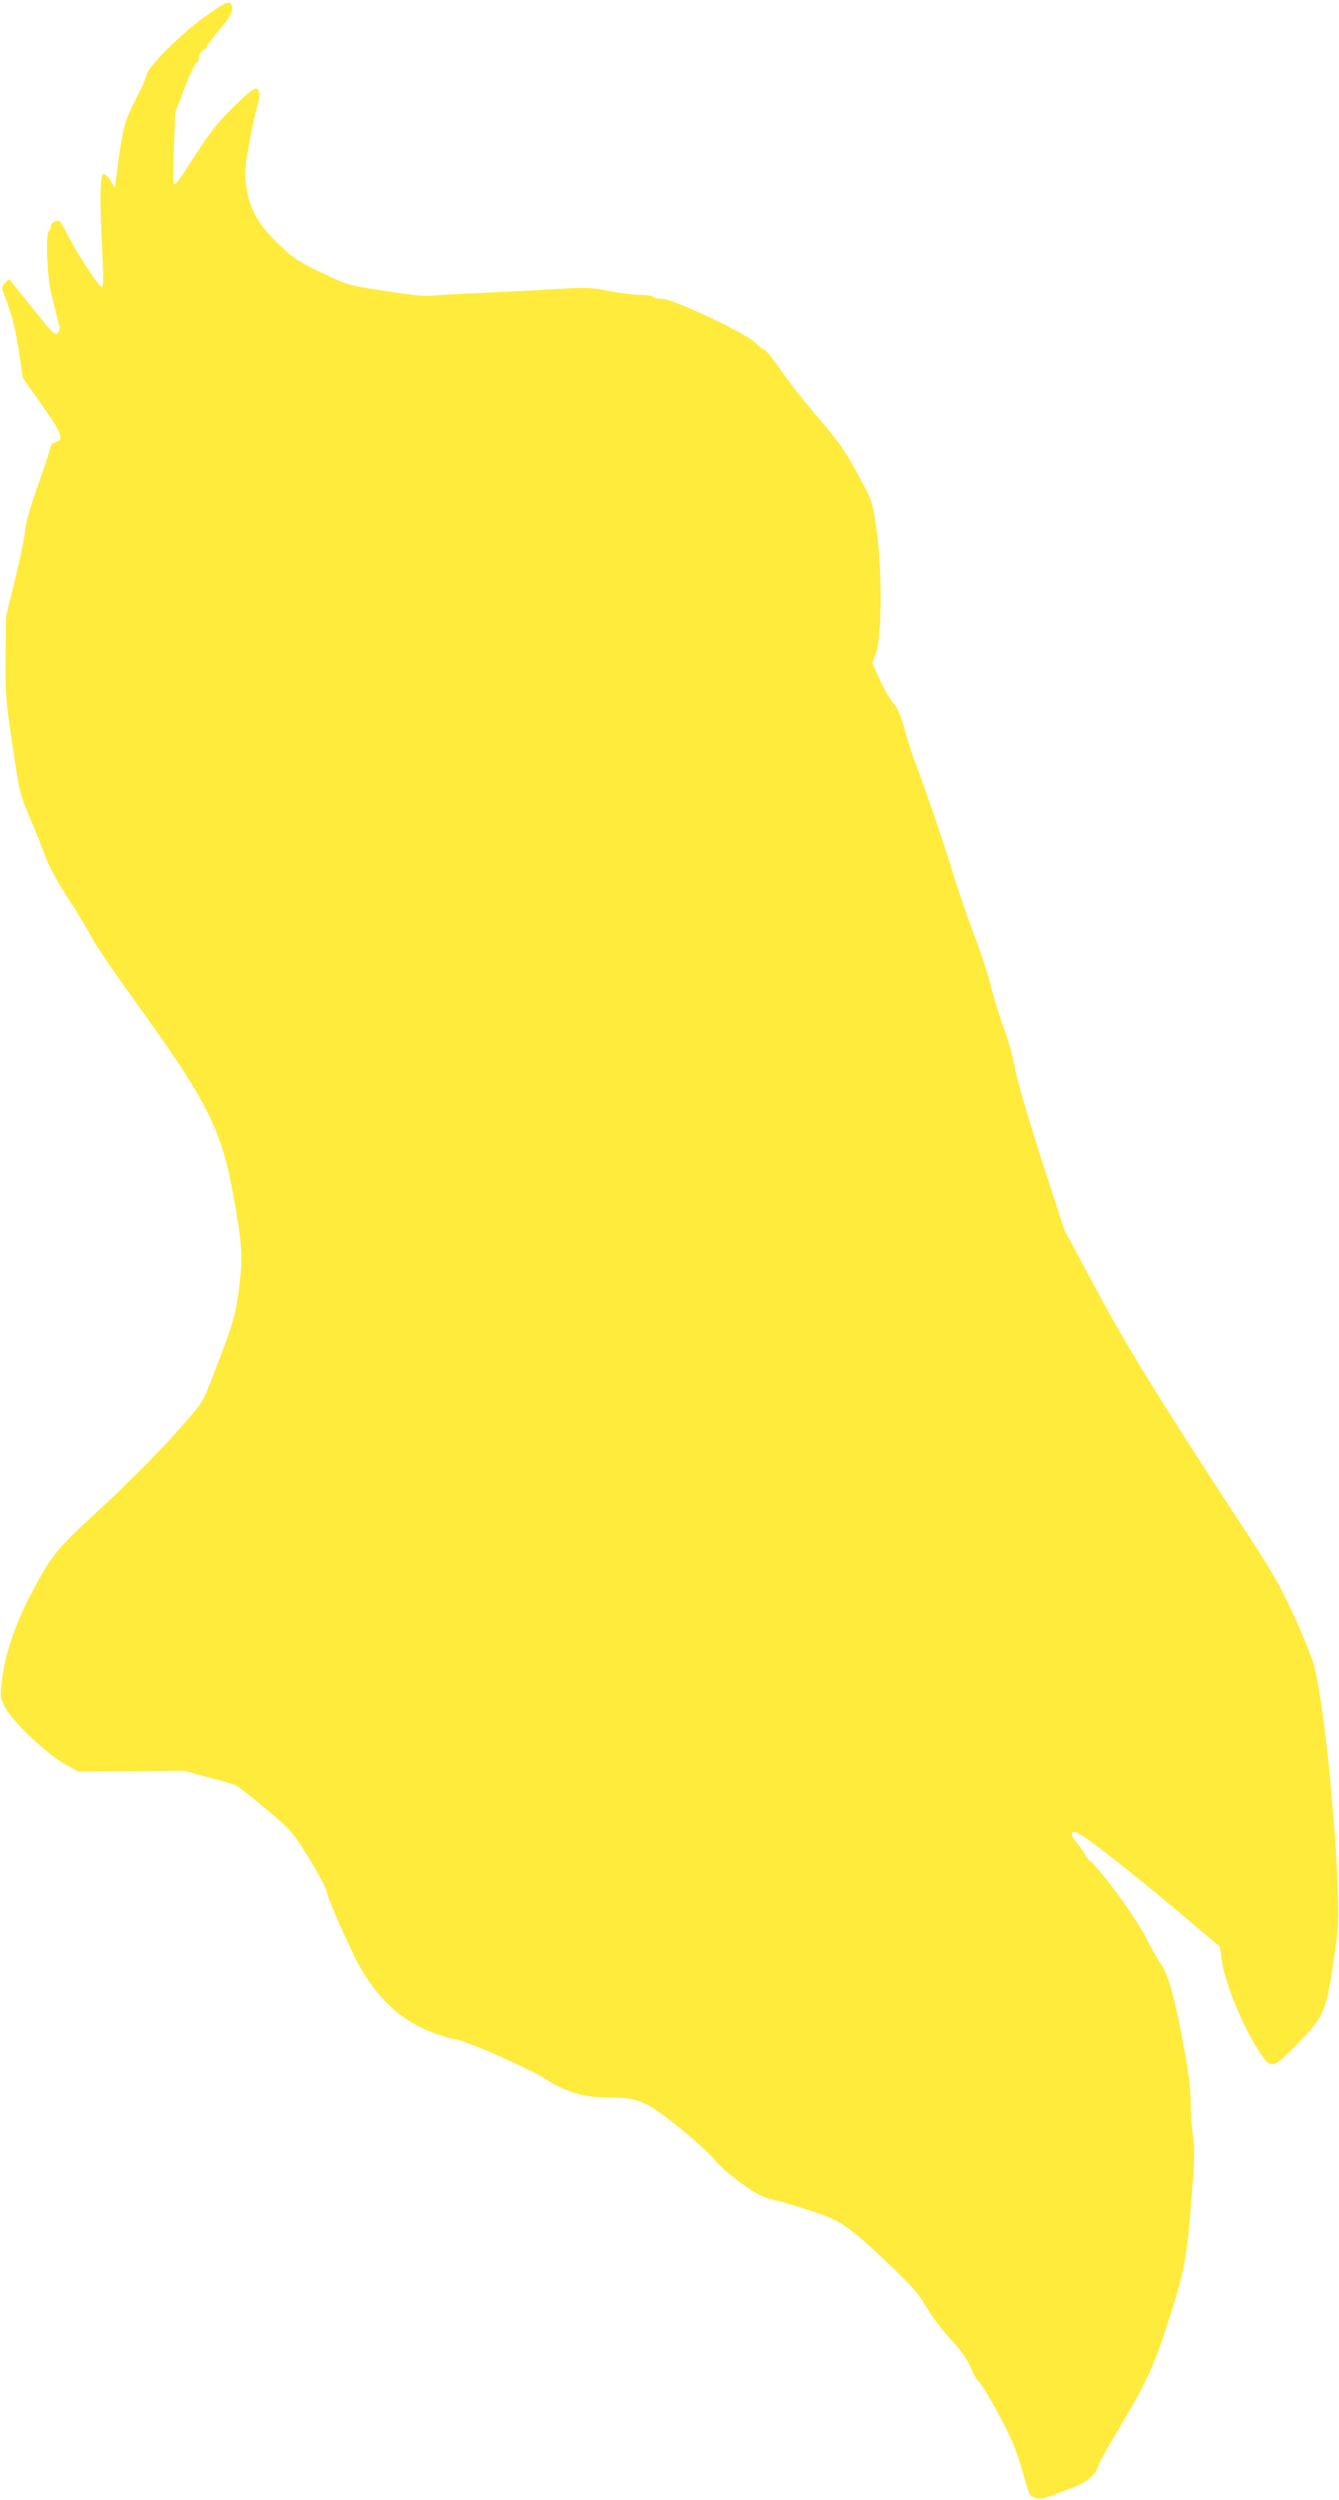 <?xml version="1.0" standalone="no"?>
<!DOCTYPE svg PUBLIC "-//W3C//DTD SVG 20010904//EN"
 "http://www.w3.org/TR/2001/REC-SVG-20010904/DTD/svg10.dtd">
<svg version="1.0" xmlns="http://www.w3.org/2000/svg"
 width="686pt" height="1280pt" viewBox="0 0 686 1280"
 preserveAspectRatio="xMidYMid meet">
<g transform="translate(0,1280) scale(0.1,-0.1)"
fill="#ffeb3b" stroke="none">
<path d="M1049 12714 c-121 -86 -299 -264 -299 -299 0 -10 -25 -67 -56 -127
-57 -112 -65 -142 -94 -362 l-12 -89 -21 37 c-13 22 -28 35 -37 34 -18 -4 -20
-120 -6 -400 7 -133 6 -178 -3 -178 -14 0 -128 175 -176 270 -19 39 -39 70
-44 70 -22 0 -41 -13 -41 -29 0 -9 -5 -22 -11 -28 -16 -16 -7 -237 14 -318 10
-38 22 -88 27 -110 5 -22 11 -47 15 -55 3 -9 -1 -24 -8 -34 -13 -18 -23 -8
-132 128 l-118 147 -21 -20 c-18 -19 -19 -25 -8 -51 40 -99 61 -178 81 -312
l18 -123 96 -136 c103 -145 117 -182 73 -193 -16 -4 -26 -15 -29 -33 -3 -16
-33 -104 -66 -198 -35 -100 -60 -187 -61 -211 0 -23 -22 -134 -49 -245 l-50
-204 -2 -205 c-2 -191 0 -222 35 -455 35 -240 39 -254 86 -365 27 -63 64 -153
80 -200 21 -56 62 -132 119 -220 49 -74 103 -164 120 -199 18 -35 114 -177
214 -315 374 -516 451 -665 511 -999 48 -266 51 -317 31 -482 -18 -145 -32
-189 -152 -496 -37 -93 -43 -102 -190 -266 -87 -96 -244 -253 -364 -364 -230
-211 -253 -239 -359 -439 -80 -151 -134 -310 -149 -437 -11 -90 -11 -93 15
-145 35 -70 213 -239 307 -291 l68 -38 272 2 272 2 119 -33 c66 -17 129 -35
141 -40 11 -4 81 -58 155 -120 131 -110 135 -114 221 -251 47 -77 89 -154 92
-172 7 -43 128 -315 176 -397 99 -167 210 -266 362 -325 50 -19 102 -35 115
-35 41 0 383 -150 470 -206 104 -67 197 -94 323 -94 150 0 188 -16 356 -150
79 -63 162 -139 185 -168 42 -52 176 -156 241 -185 19 -9 50 -19 69 -22 19 -4
98 -27 175 -52 166 -53 195 -74 412 -279 116 -110 149 -148 189 -216 26 -46
81 -120 123 -164 51 -55 84 -101 101 -140 13 -33 32 -66 41 -74 29 -27 142
-231 180 -324 20 -50 46 -130 59 -178 21 -79 26 -88 52 -97 24 -8 41 -6 91 13
34 13 82 31 107 40 59 21 116 68 124 103 4 16 36 75 70 133 178 296 210 364
289 605 85 262 99 334 123 660 14 178 15 235 6 301 -7 44 -12 122 -12 174 0
68 -11 154 -40 308 -45 237 -74 338 -112 395 -15 20 -50 83 -79 140 -51 100
-233 349 -285 389 -13 11 -24 24 -24 30 0 5 -16 28 -35 51 -38 44 -44 67 -18
67 28 0 278 -195 608 -474 72 -61 131 -110 132 -111 2 -1 8 -37 14 -81 14
-101 101 -317 176 -436 74 -119 77 -119 213 20 141 145 148 164 195 512 14 98
14 151 5 360 -17 380 -73 886 -117 1060 -9 36 -54 148 -100 249 -68 150 -111
225 -225 400 -459 700 -633 982 -793 1281 l-163 305 -115 355 c-69 214 -123
399 -136 466 -11 62 -38 158 -60 215 -21 57 -50 151 -64 209 -14 58 -53 177
-87 265 -33 88 -81 225 -105 305 -44 146 -151 460 -198 580 -14 36 -37 110
-52 165 -20 72 -36 110 -58 135 -17 19 -48 72 -69 119 l-39 84 21 60 c29 88
29 443 -1 638 -20 133 -20 135 -96 274 -63 116 -97 165 -200 285 -69 80 -157
191 -195 248 -39 56 -76 102 -83 102 -6 0 -26 15 -44 34 -47 49 -423 226 -479
226 -22 0 -44 5 -47 10 -3 6 -32 10 -63 10 -31 0 -104 9 -161 20 -95 18 -120
19 -270 10 -91 -6 -267 -15 -390 -20 -123 -5 -238 -12 -255 -15 -17 -4 -119 7
-227 24 -196 30 -196 30 -330 94 -117 55 -145 74 -216 141 -107 101 -156 186
-171 301 -10 71 -8 95 13 210 13 72 29 148 35 170 22 75 24 114 5 121 -12 5
-44 -20 -117 -92 -94 -92 -123 -132 -255 -337 -24 -38 -48 -66 -52 -61 -4 5
-4 90 0 189 l7 180 46 120 c25 66 53 125 61 131 8 6 15 21 15 33 0 11 9 26 20
33 11 7 20 16 20 21 0 4 29 43 65 85 65 77 78 111 53 136 -10 10 -37 -5 -129
-70z"/>
</g>
</svg>
